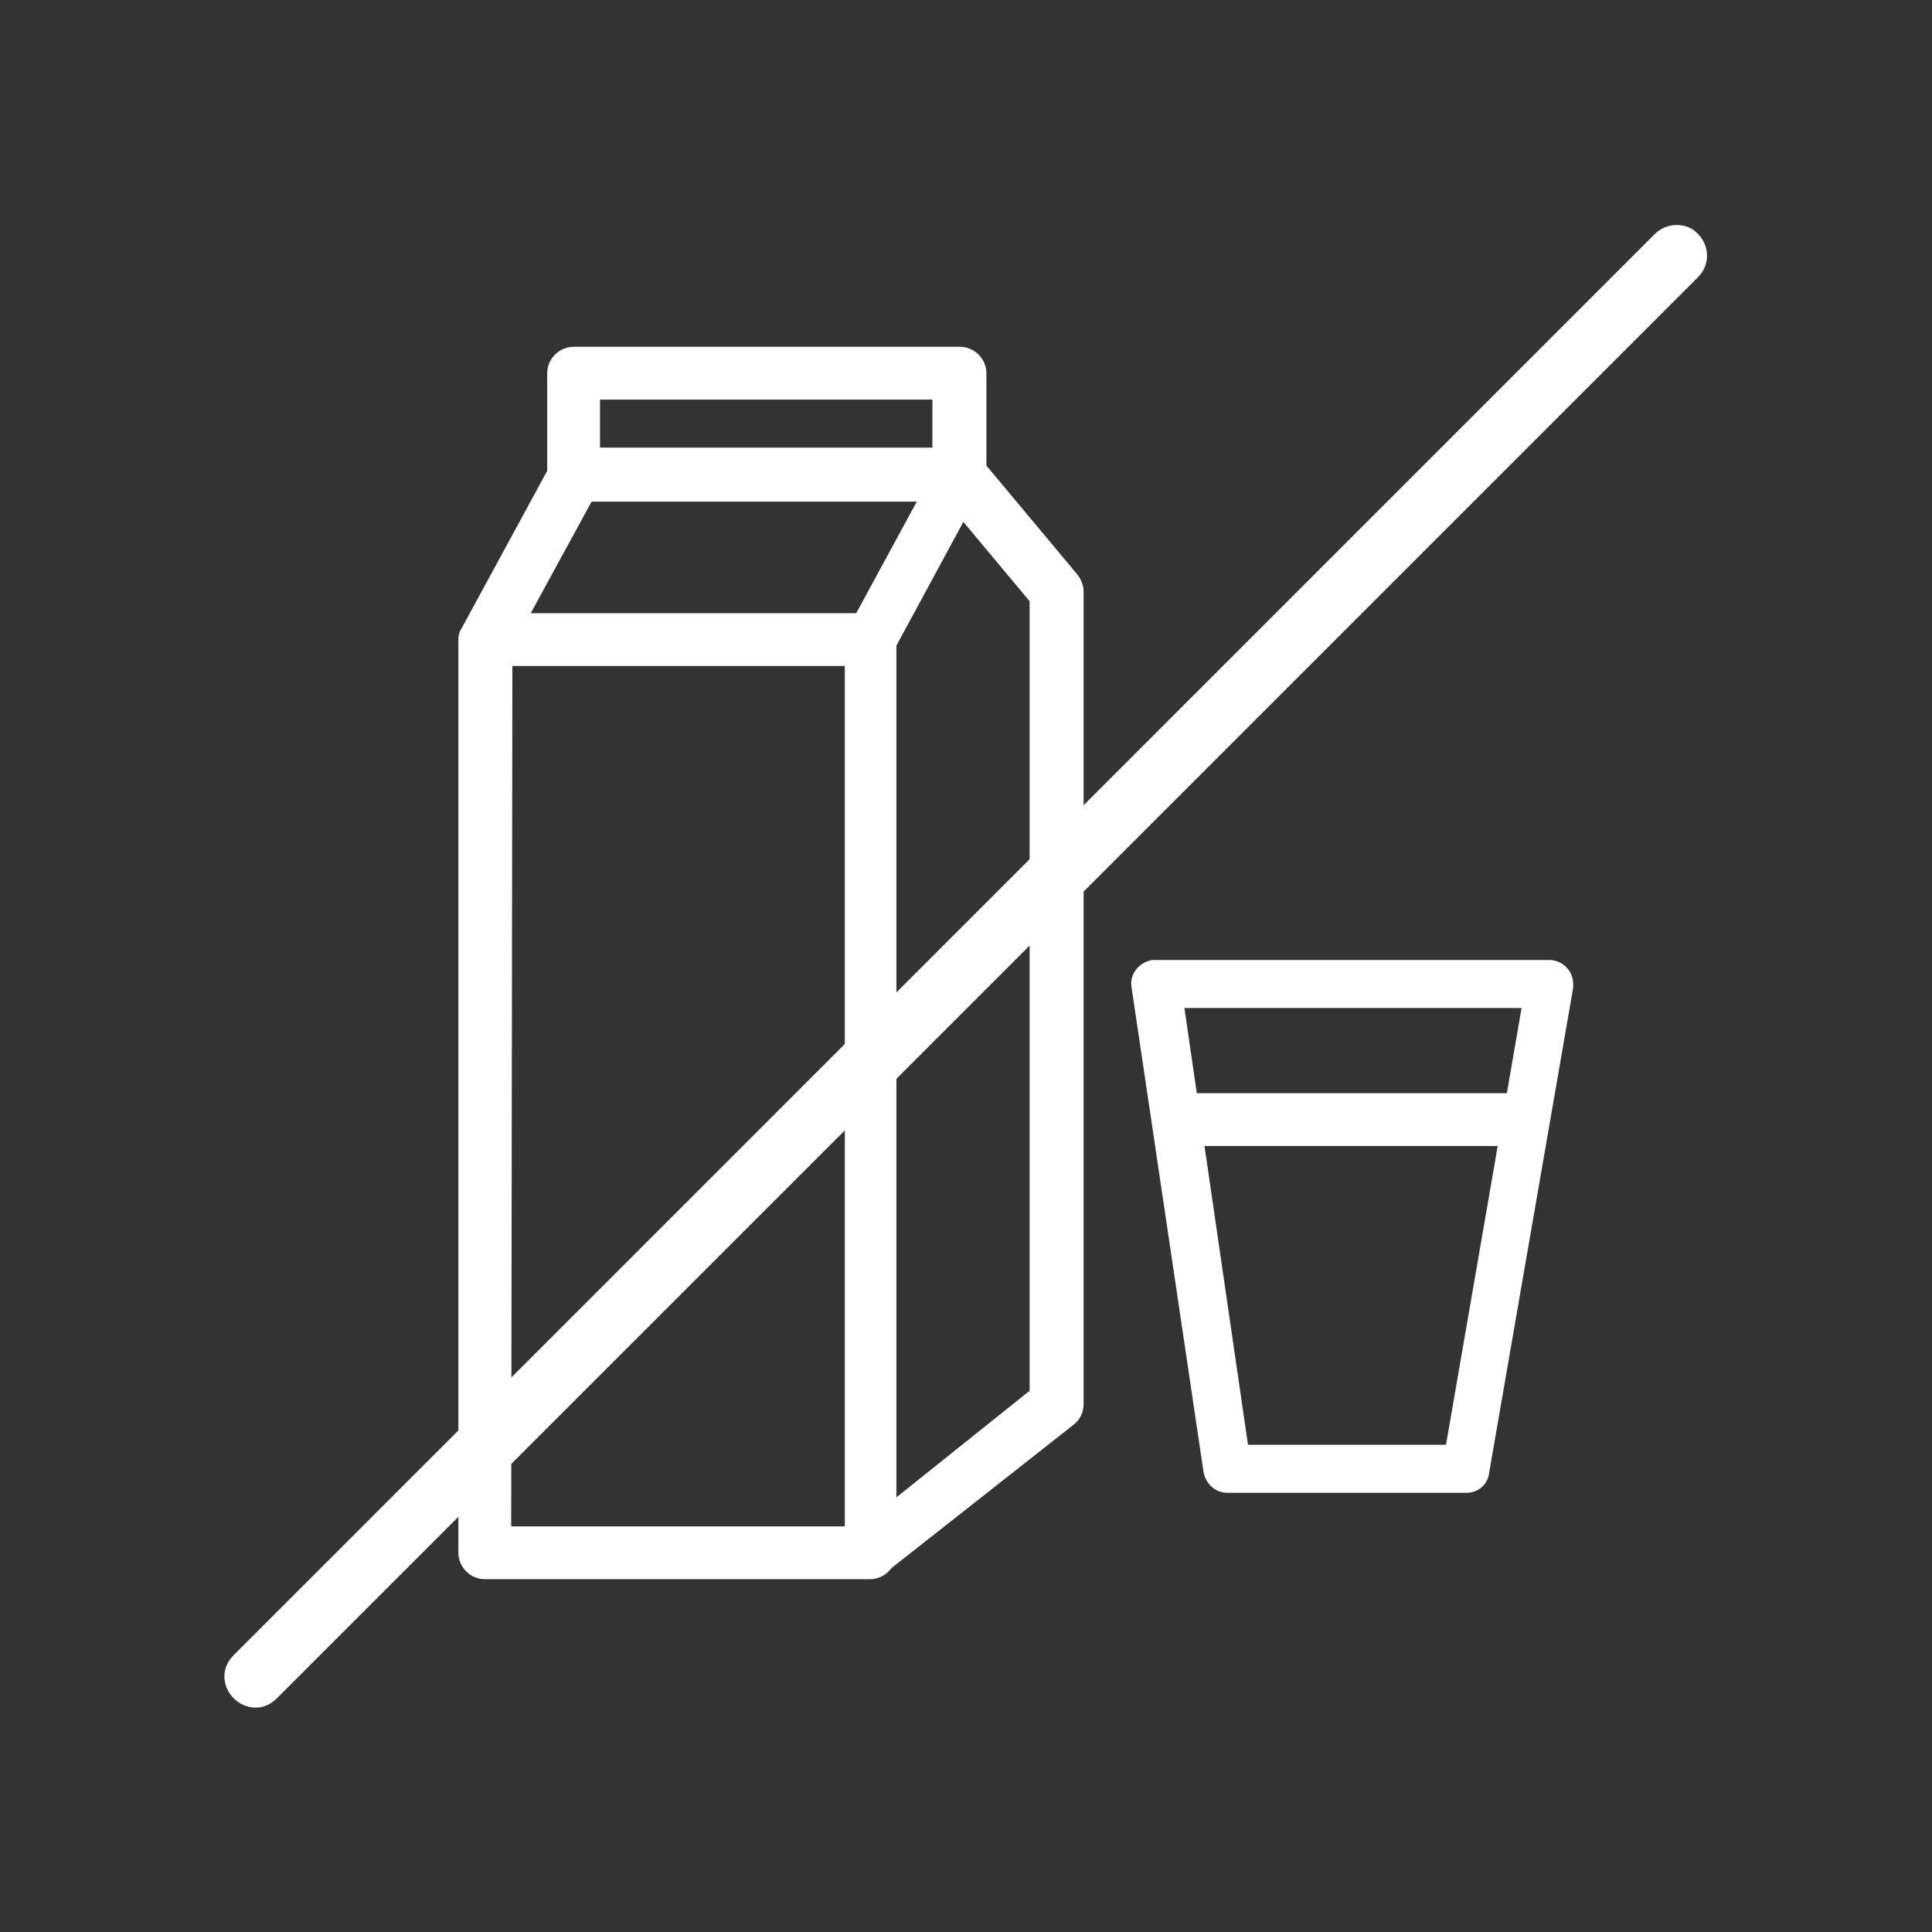 <?xml version="1.0" encoding="utf-8"?>
<!-- Generator: Adobe Illustrator 27.8.0, SVG Export Plug-In . SVG Version: 6.00 Build 0)  -->
<svg version="1.1" id="Ebene_1" xmlns="http://www.w3.org/2000/svg" xmlns:xlink="http://www.w3.org/1999/xlink" x="0px" y="0px"
	 viewBox="0 0 161 161" style="enable-background:new 0 0 161 161;" xml:space="preserve">
<rect x="0" y="0" width="161" height="161" fill="#333333" stroke="none"/>
<style type="text/css">
	.st0{fill:#FFFFFF;}
</style>
<path class="st0" d="M72.5,131.6H40.4c-1.2,0-2.2-1-2.2-2.2c0,0,0,0,0,0V53.3c0-0.4,0.1-0.7,0.3-1l7.5-13.8c0.4-0.7,1.1-1.2,1.9-1.2
	l32.1,0h0c1.2,0,2.2,1,2.2,2.2c0,0.4-0.1,0.7-0.3,1l-7.2,13.3v75.6C74.7,130.6,73.7,131.6,72.5,131.6
	C72.5,131.6,72.5,131.6,72.5,131.6L72.5,131.6z M42.6,127.2h27.8V53.3c0-0.4,0.1-0.7,0.3-1l5.7-10.5l-27.1,0l-6.6,12.1L42.6,127.2
	L42.6,127.2z"/>
<path class="st0" d="M74,130.9l-2.7-3.4l14.5-11.6V50.1l-7.6-9.1c-0.3-0.4-0.5-0.9-0.5-1.4v-6.3H50v6.3h-4.4v-8.5
	c0-1.2,1-2.2,2.2-2.2H80c1.2,0,2.2,1,2.2,2.2v7.7l7.6,9.1c0.3,0.4,0.5,0.9,0.5,1.4v67.7c0,0.7-0.3,1.3-0.8,1.7L74,130.9L74,130.9z"
	/>
<path class="st0" d="M40.4,51.1h32.1v4.4H40.4V51.1z M98,91.1h29.2v4.4H98V91.1z"/>
<path class="st0" d="M122.2,124.4h-19.9c-1,0-1.8-0.7-2-1.7l-6-40.4c-0.2-1.1,0.6-2.1,1.7-2.3c0.1,0,0.2,0,0.3,0h32.8
	c1.1,0,2,0.9,2,2c0,0.1,0,0.2,0,0.3l-7,40.4C124,123.7,123.2,124.4,122.2,124.4z M104,120.4h16.5l6.3-36.4H98.7L104,120.4z"/>
<g>
	<g>
		<path class="st0" d="M21.3,142.3c-1.4,0-2.6-1.2-2.6-2.6c0-0.7,0.3-1.3,0.8-1.8L137.9,19.5c1-1,2.7-1,3.6,0c1,1,1,2.6,0,3.6
			L23.1,141.5C22.6,142,22,142.3,21.3,142.3z"/>
	</g>
</g>
</svg>
